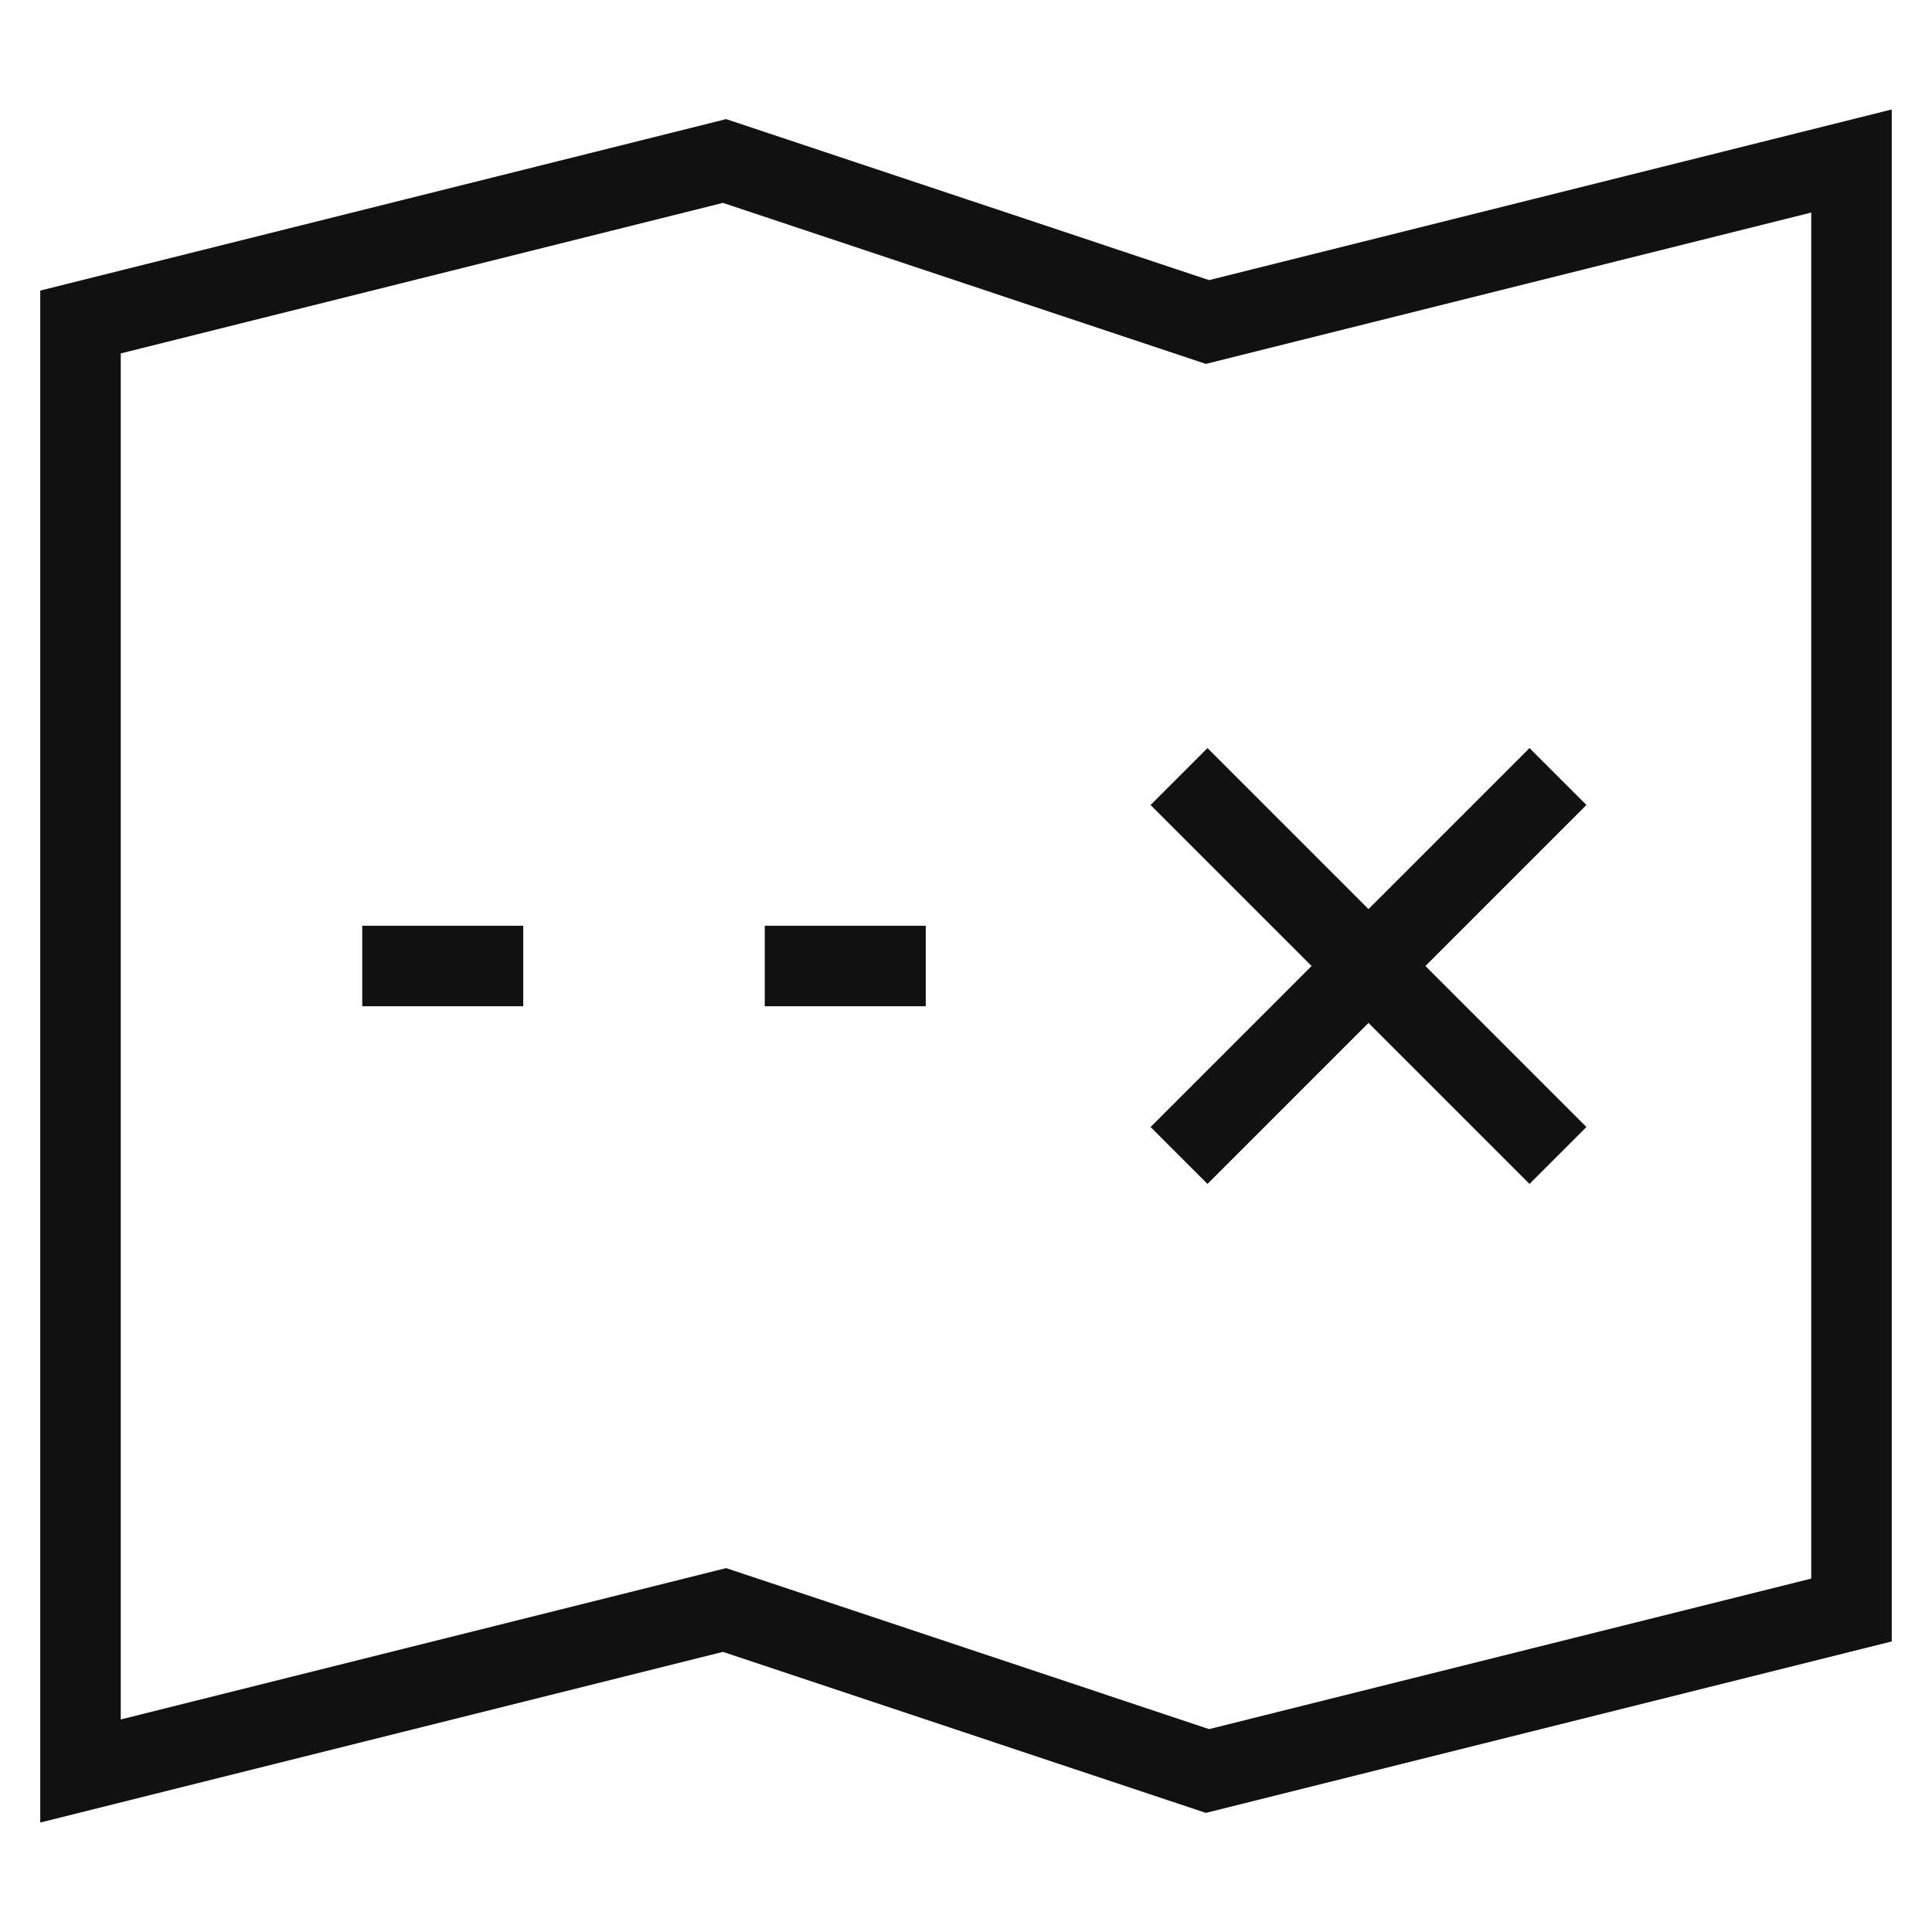 <svg xmlns="http://www.w3.org/2000/svg" xmlns:xlink="http://www.w3.org/1999/xlink" x="0px" y="0px" viewBox="0 0 48 48" width="48" height="48"><g class="nc-icon-wrapper" fill="#111111"><polygon fill="none" stroke="#111111" stroke-width="2" stroke-linecap="square" stroke-miterlimit="10" points="2,8 18,4 30,8 46,4 46,40 30,44 18,40 2,44 " stroke-linejoin="miter"></polygon> <line data-color="color-2" fill="none" stroke="#111111" stroke-width="2" stroke-linecap="square" stroke-miterlimit="10" x1="30" y1="20" x2="38" y2="28" stroke-linejoin="miter"></line> <line data-color="color-2" fill="none" stroke="#111111" stroke-width="2" stroke-linecap="square" stroke-miterlimit="10" x1="38" y1="20" x2="30" y2="28" stroke-linejoin="miter"></line> <line data-color="color-2" fill="none" stroke="#111111" stroke-width="2" stroke-linecap="square" stroke-miterlimit="10" x1="10" y1="24" x2="12" y2="24" stroke-linejoin="miter"></line> <line data-color="color-2" fill="none" stroke="#111111" stroke-width="2" stroke-linecap="square" stroke-miterlimit="10" x1="20" y1="24" x2="22" y2="24" stroke-linejoin="miter"></line></g></svg>
